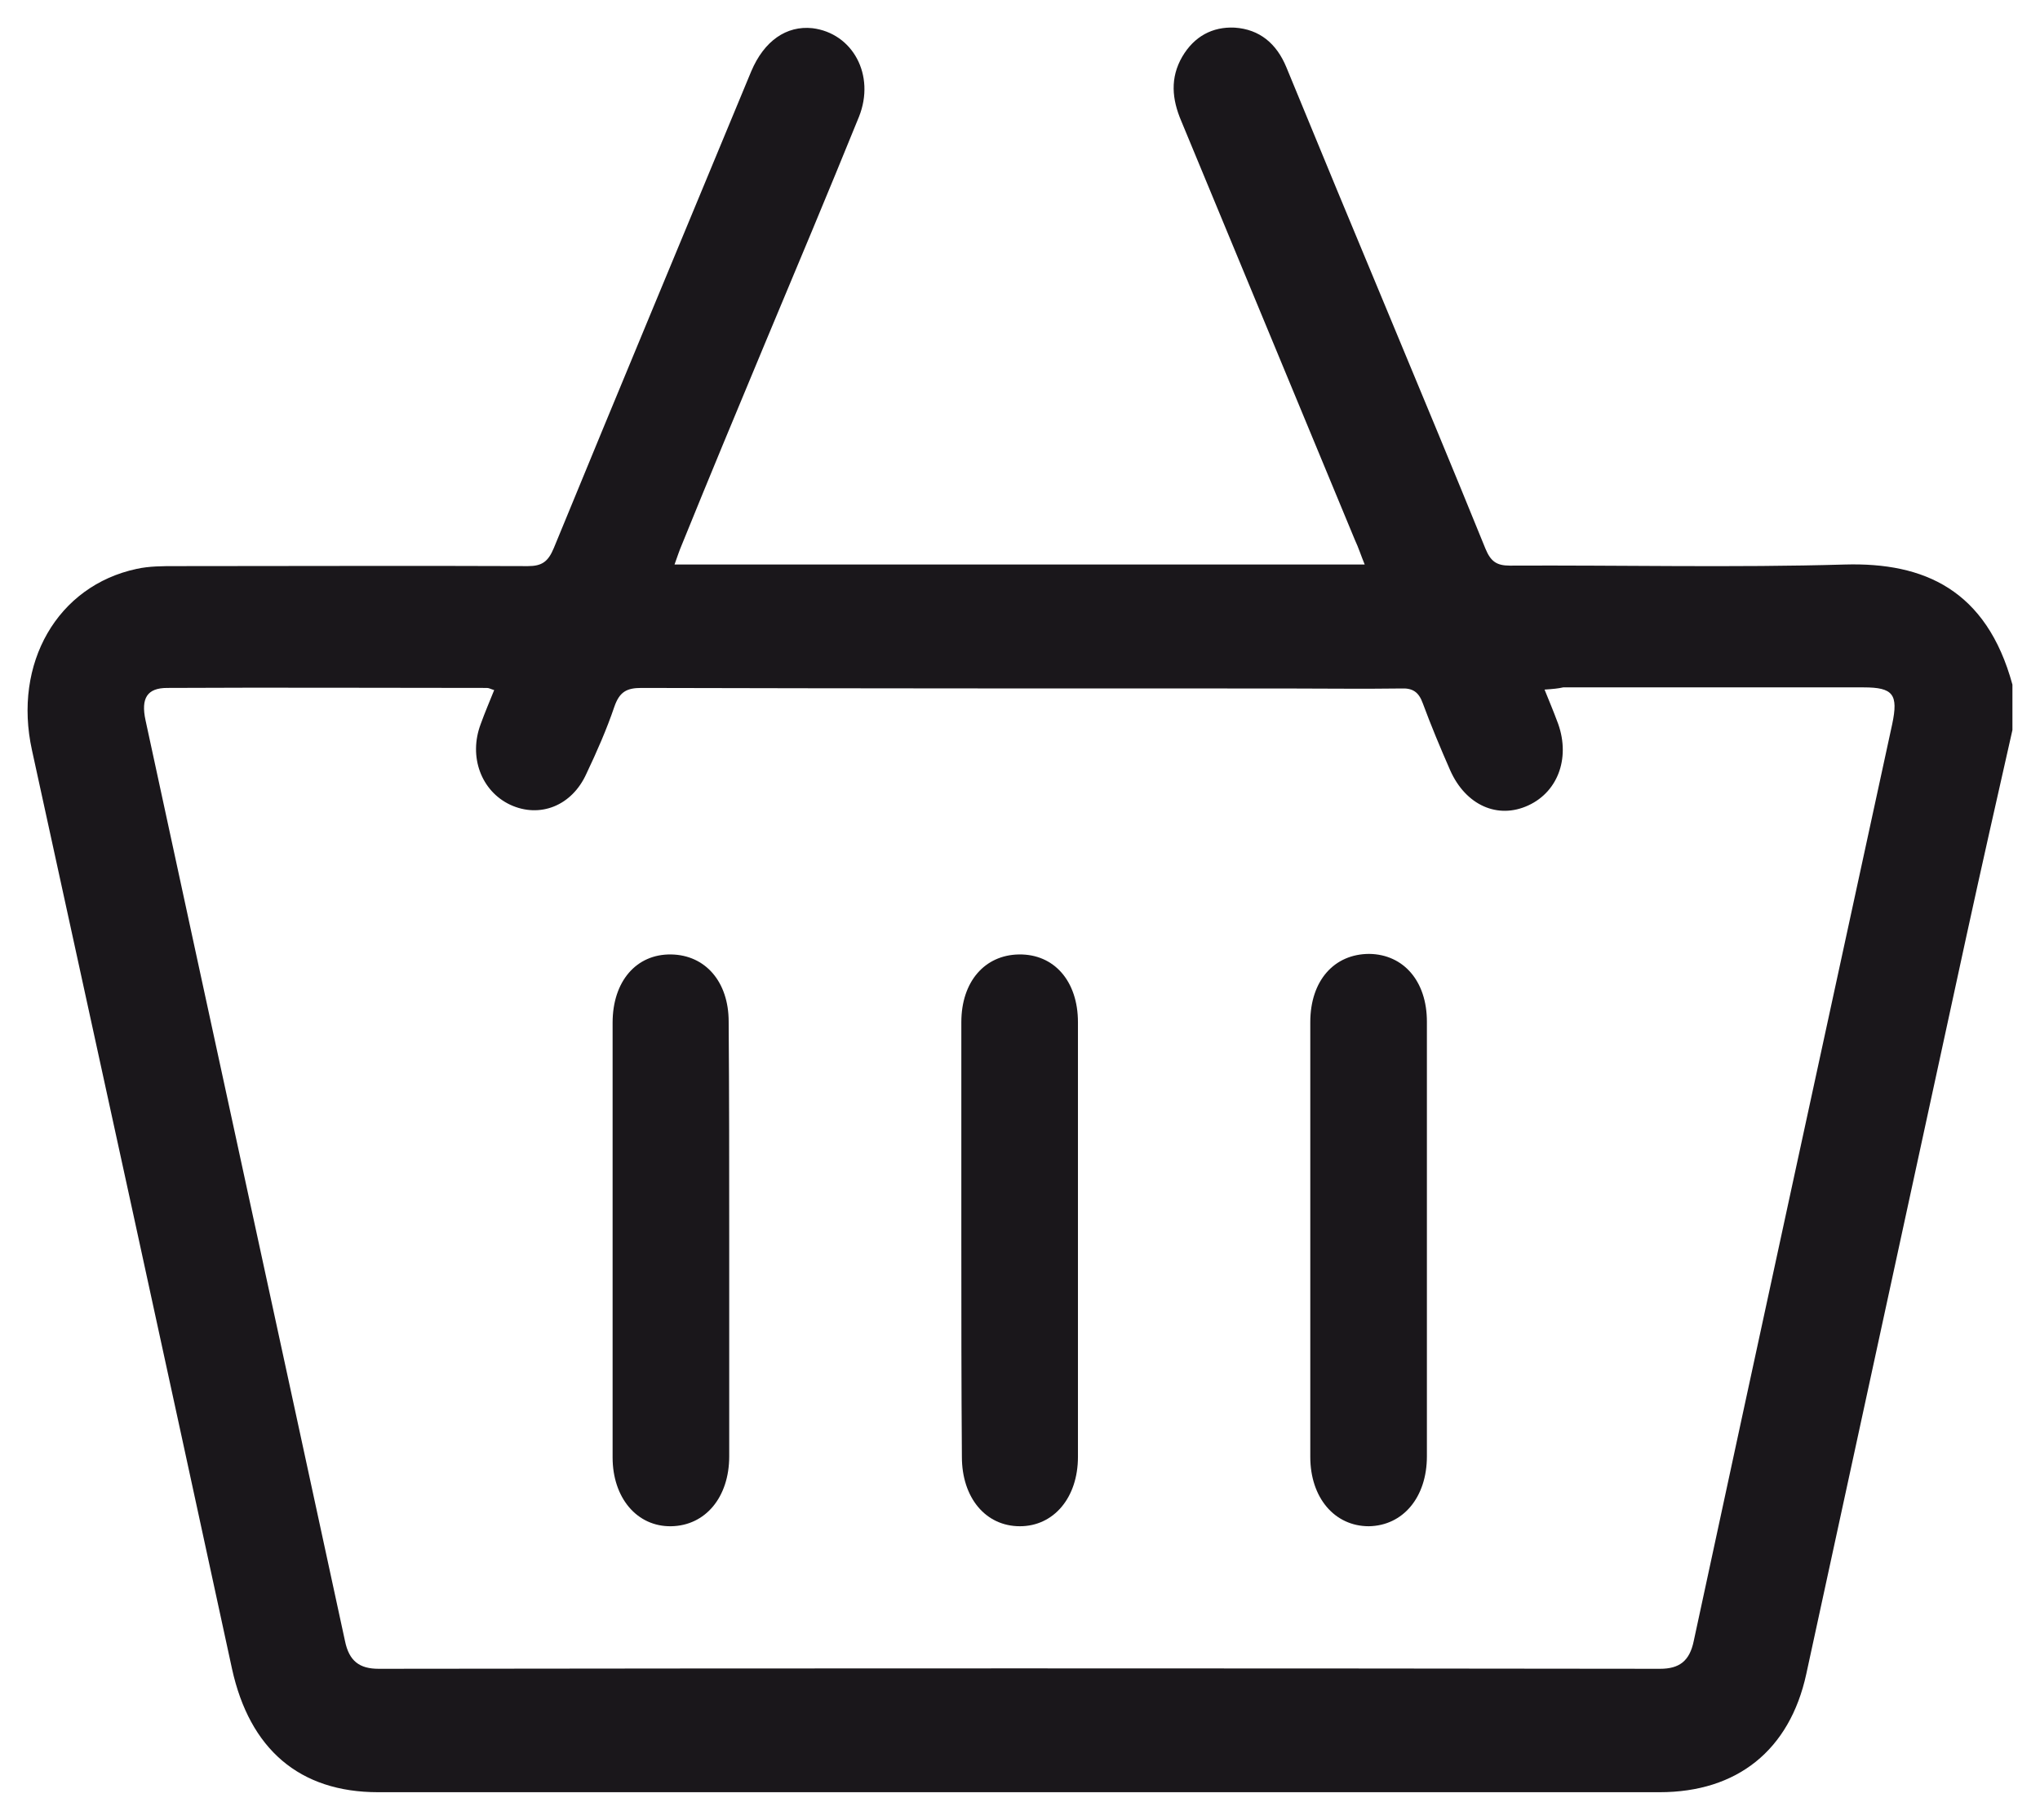 <svg width="37" height="33" viewBox="0 0 37 33" fill="none" xmlns="http://www.w3.org/2000/svg">
<path d="M36.5 13.238C36.218 14.485 35.936 15.733 35.664 16.981C34.696 21.438 33.728 25.904 32.76 30.361C32.459 31.737 31.51 32.5 30.1 32.5C23.493 32.5 16.877 32.5 10.27 32.5C9.133 32.5 7.995 32.5 6.858 32.5C5.43 32.5 4.528 31.718 4.208 30.262C3.005 24.706 1.793 19.15 0.58 13.604C0.233 12.029 1.041 10.623 2.479 10.316C2.704 10.266 2.949 10.266 3.174 10.266C5.308 10.266 7.441 10.257 9.574 10.266C9.828 10.266 9.941 10.187 10.044 9.94C11.228 7.058 12.431 4.176 13.625 1.294C13.86 0.739 14.264 0.462 14.734 0.511C15.467 0.601 15.88 1.363 15.58 2.116C15.025 3.482 14.452 4.849 13.879 6.216C13.371 7.434 12.864 8.652 12.366 9.88C12.319 9.989 12.281 10.108 12.234 10.237C16.407 10.237 20.561 10.237 24.752 10.237C24.686 10.078 24.64 9.93 24.574 9.791C23.521 7.256 22.478 4.73 21.425 2.195C21.256 1.799 21.219 1.413 21.444 1.026C21.66 0.66 21.989 0.482 22.393 0.501C22.845 0.531 23.155 0.789 23.333 1.224C23.944 2.71 24.555 4.186 25.175 5.671C25.767 7.097 26.359 8.513 26.942 9.95C27.036 10.177 27.14 10.257 27.384 10.257C29.414 10.247 31.444 10.296 33.464 10.237C34.893 10.197 36.03 10.692 36.5 12.415C36.5 12.693 36.5 12.97 36.5 13.238ZM28.014 12.505C28.098 12.713 28.173 12.891 28.239 13.069C28.493 13.703 28.277 14.347 27.722 14.604C27.168 14.862 26.585 14.604 26.303 13.97C26.125 13.564 25.955 13.158 25.805 12.752C25.73 12.544 25.617 12.475 25.41 12.485C24.705 12.495 24 12.485 23.305 12.485C19.414 12.485 15.523 12.485 11.633 12.475C11.369 12.475 11.238 12.544 11.144 12.812C11.003 13.228 10.824 13.634 10.636 14.03C10.373 14.614 9.791 14.842 9.255 14.594C8.729 14.347 8.494 13.723 8.719 13.129C8.794 12.921 8.879 12.723 8.963 12.514C8.898 12.495 8.869 12.475 8.832 12.475C6.896 12.475 4.96 12.465 3.033 12.475C2.667 12.475 2.554 12.663 2.639 13.059C3.841 18.625 5.054 24.191 6.257 29.757C6.332 30.123 6.52 30.262 6.868 30.262C14.612 30.252 22.365 30.252 30.109 30.262C30.457 30.262 30.645 30.123 30.72 29.757C31.914 24.211 33.117 18.675 34.32 13.129C34.432 12.594 34.338 12.465 33.803 12.465C31.989 12.465 30.166 12.465 28.352 12.465C28.267 12.485 28.164 12.495 28.014 12.505Z" fill="#1A171B"/>
<path d="M13.226 22.487C13.226 23.795 13.226 25.102 13.226 26.409C13.226 27.152 12.793 27.667 12.173 27.677C11.553 27.687 11.111 27.162 11.111 26.429C11.111 23.805 11.111 21.17 11.111 18.546C11.111 17.793 11.543 17.298 12.173 17.308C12.793 17.318 13.216 17.803 13.216 18.526C13.226 19.853 13.226 21.17 13.226 22.487Z" fill="#1A171B"/>
<path d="M17.436 22.497C17.436 21.18 17.436 19.853 17.436 18.536C17.436 17.803 17.859 17.318 18.48 17.308C19.119 17.298 19.551 17.793 19.551 18.536C19.551 21.16 19.551 23.795 19.551 26.419C19.551 27.162 19.109 27.677 18.498 27.677C17.878 27.677 17.446 27.162 17.446 26.419C17.436 25.112 17.436 23.805 17.436 22.497Z" fill="#1A171B"/>
<path d="M25.88 22.487C25.88 23.795 25.88 25.102 25.88 26.409C25.88 27.152 25.447 27.667 24.827 27.677C24.207 27.677 23.765 27.162 23.765 26.419C23.765 23.795 23.765 21.16 23.765 18.536C23.765 17.783 24.198 17.298 24.837 17.298C25.457 17.308 25.88 17.793 25.88 18.526C25.88 19.853 25.88 21.17 25.88 22.487Z" fill="#1A171B"/>
</svg>
